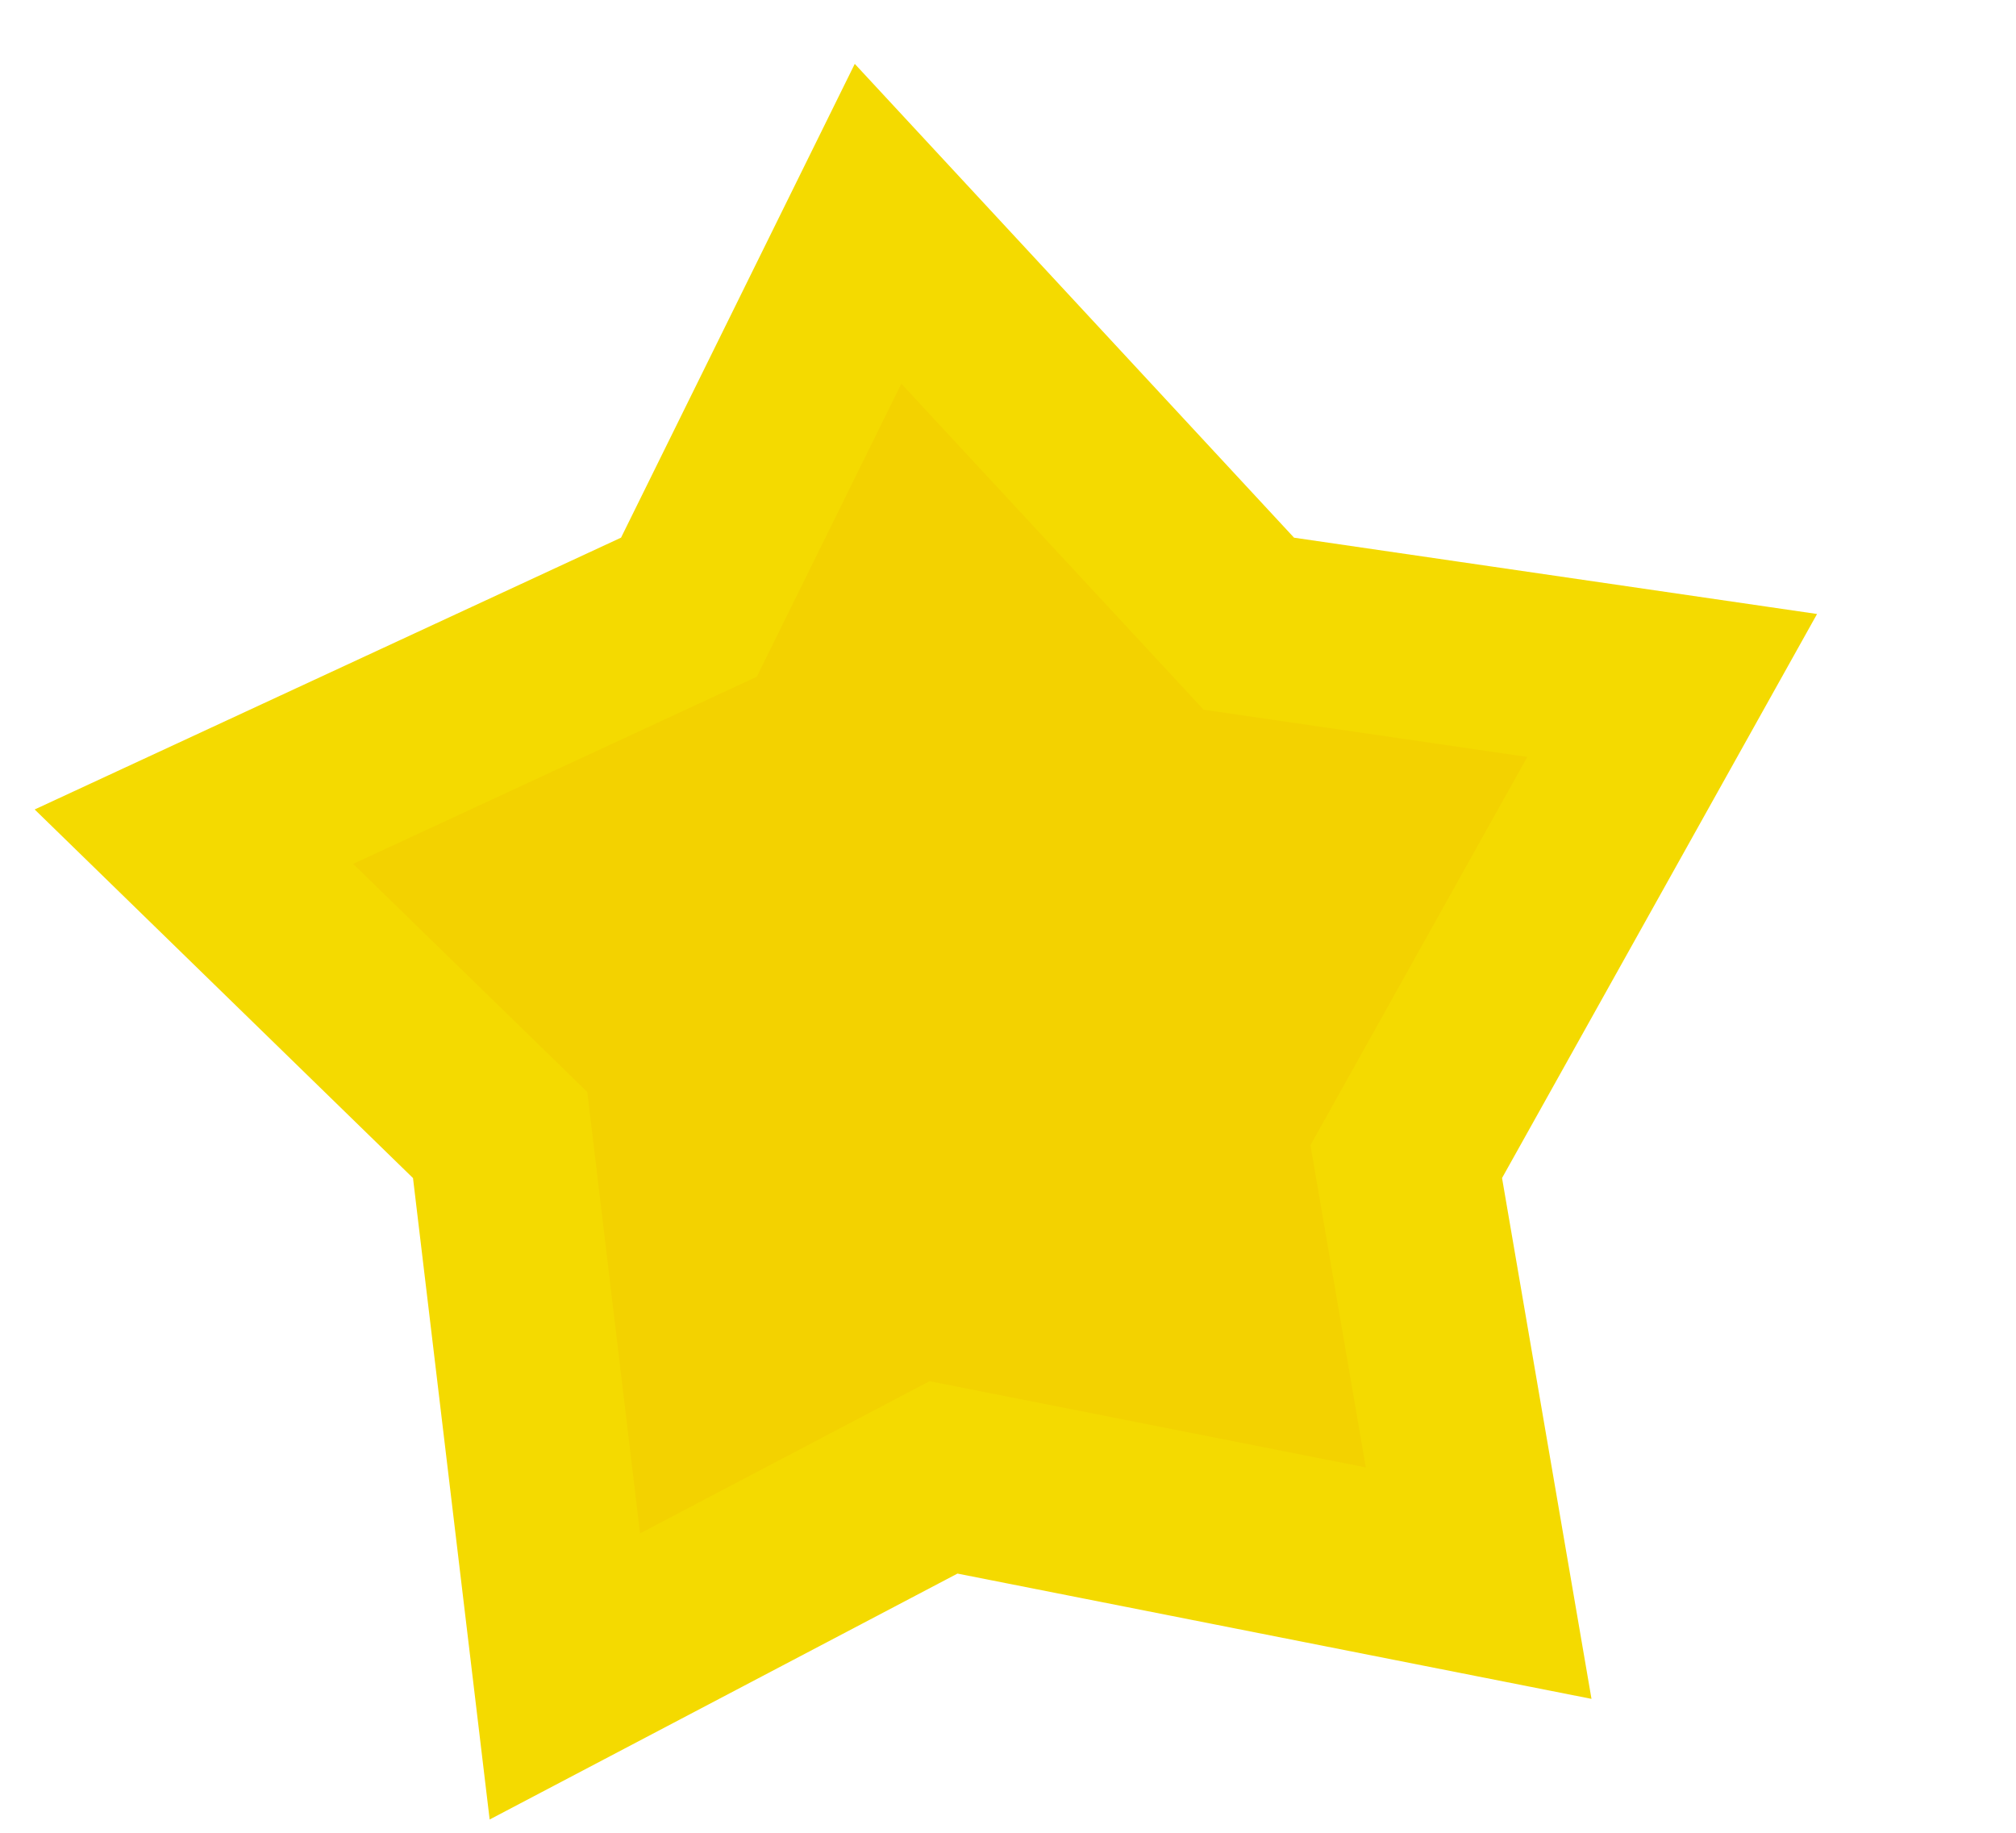 <?xml version="1.0" encoding="UTF-8"?>
<svg width="11px" height="10px" viewBox="0 0 11 10" version="1.1" xmlns="http://www.w3.org/2000/svg" xmlns:xlink="http://www.w3.org/1999/xlink">
    <title>1 Stars</title>
    <g id="Page-1" stroke="none" stroke-width="1" fill="none" fill-rule="evenodd">
        <g id="1-Stars" fill="#F3D200" fill-rule="nonzero" stroke="#F4DA00">
            <path d="M4.791,1.221 L6.814,3.403 L9.124,3.74 L7.673,6.338 L8.068,8.638 L5.148,8.061 L3.082,9.147 L2.729,6.193 L1.058,4.565 L3.759,3.313 L4.791,1.221 Z" id="s"></path>
        </g>
    </g>
</svg>